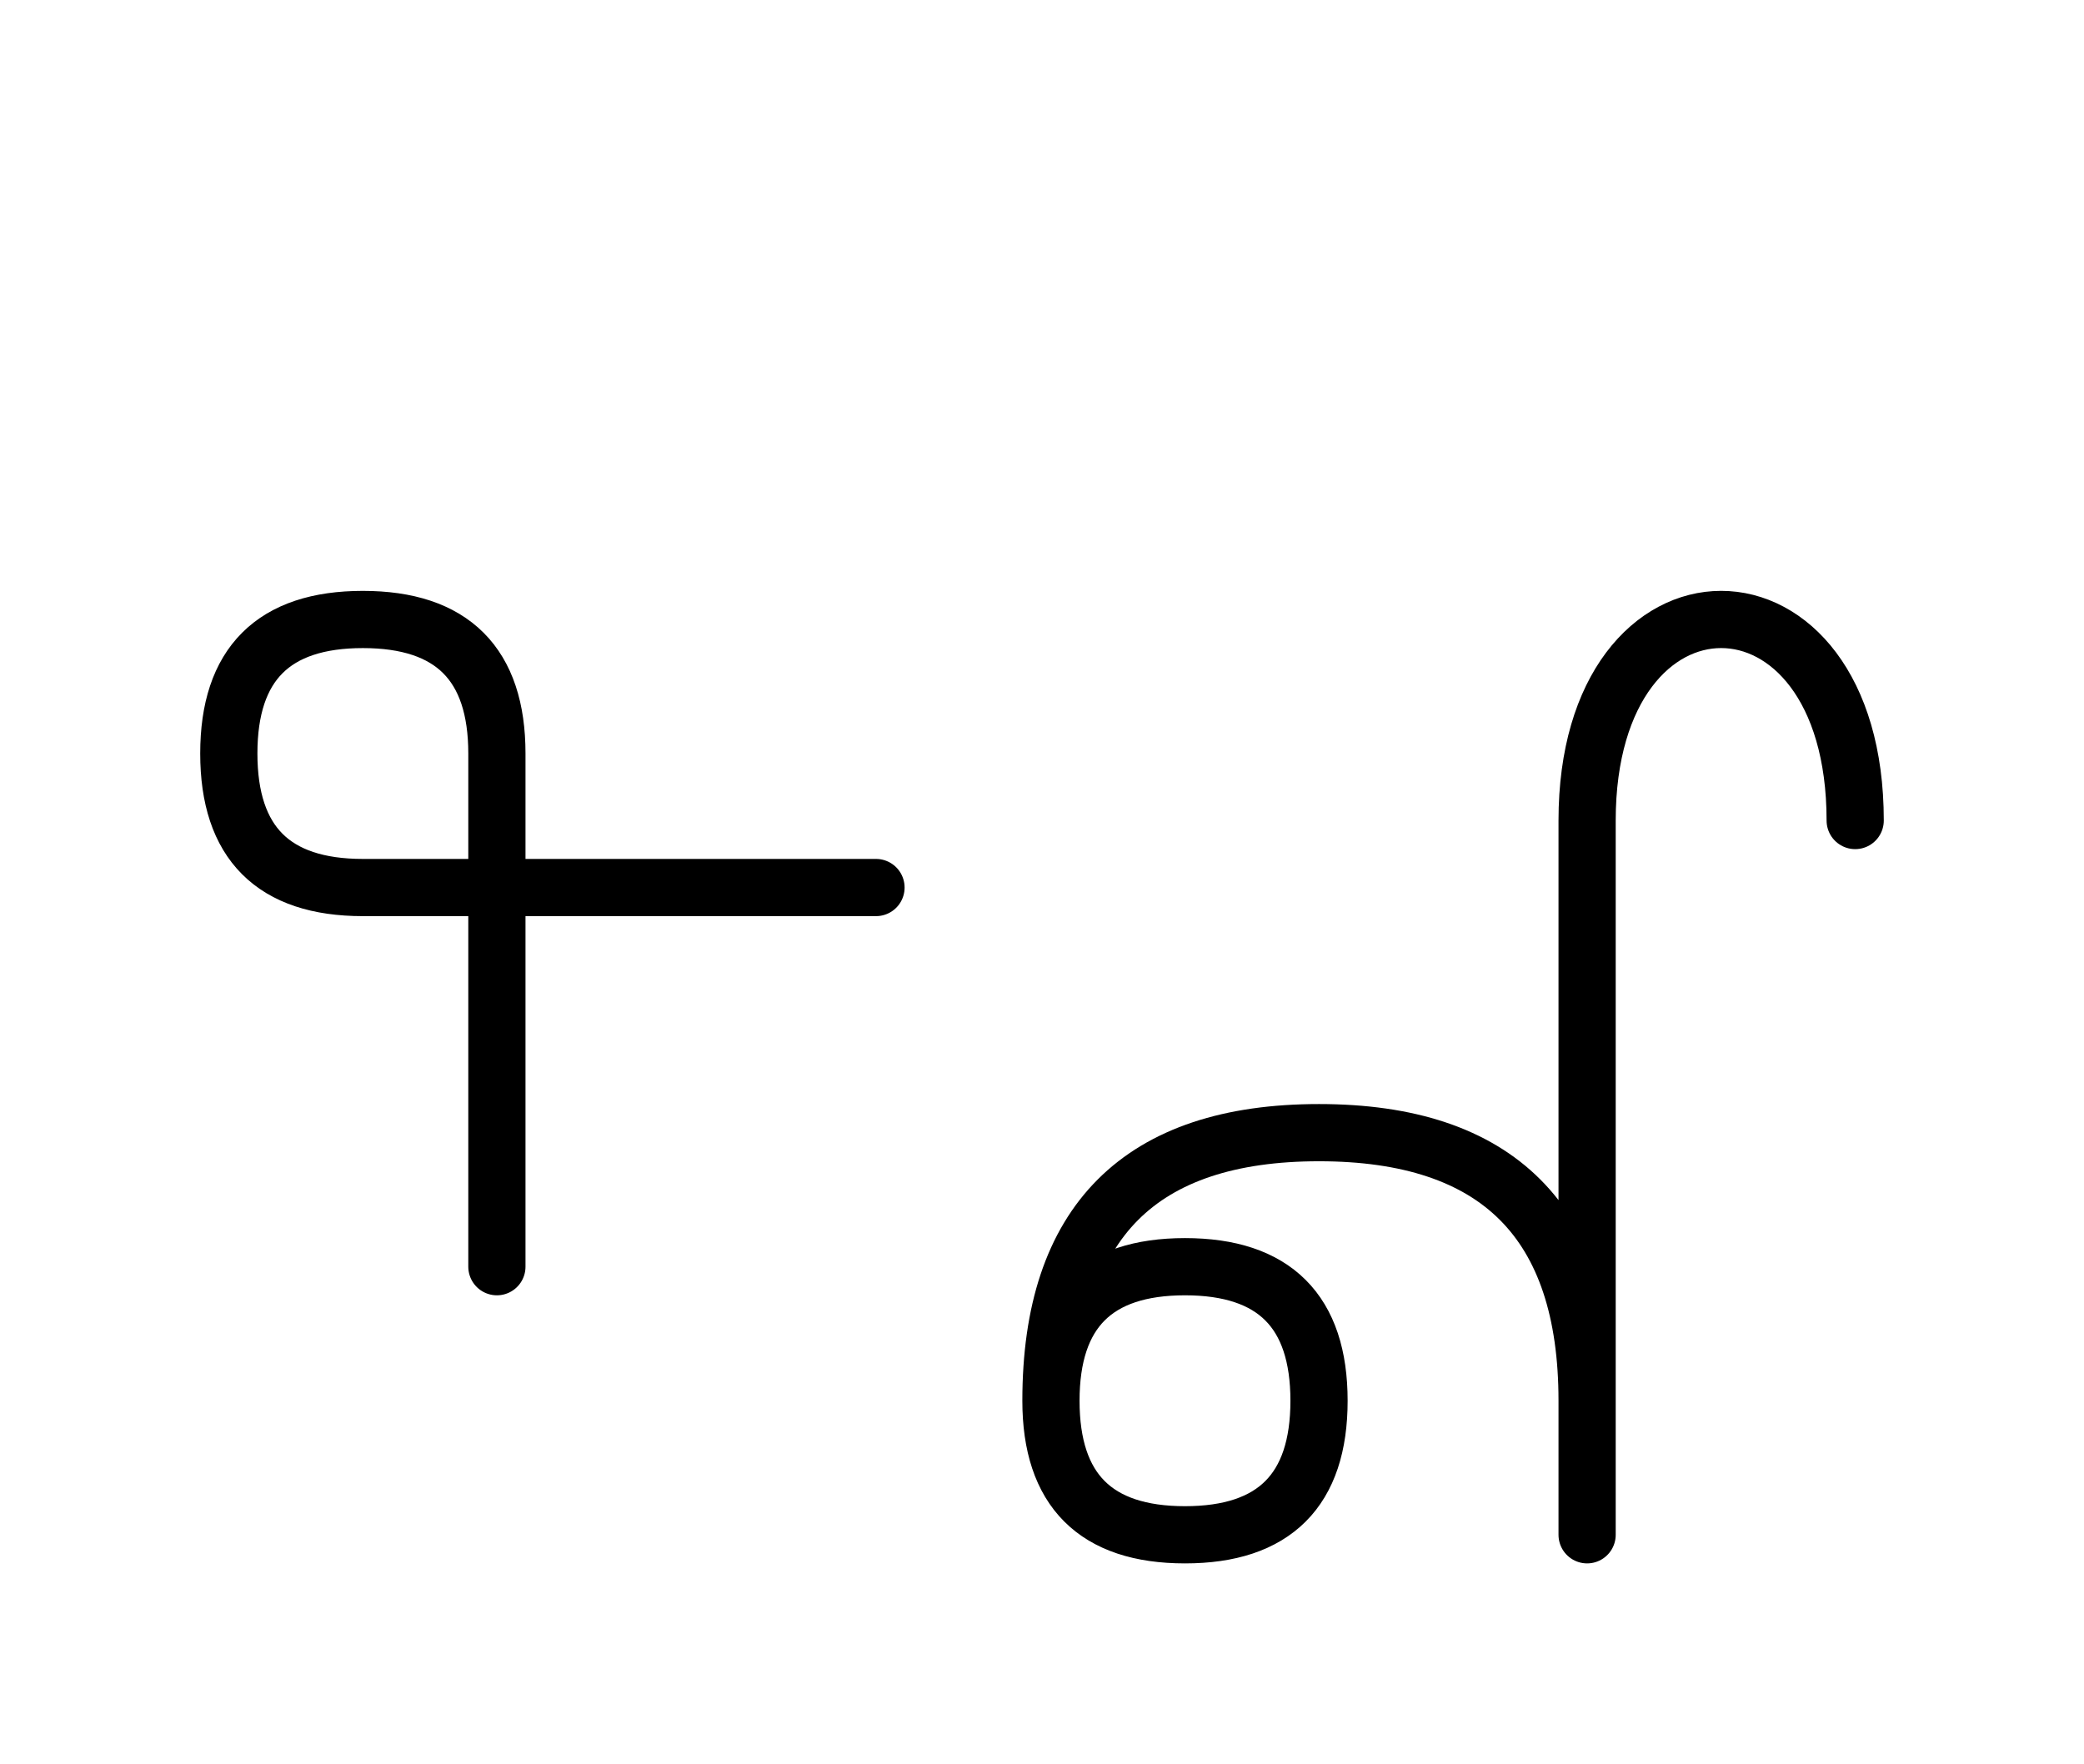 <?xml version="1.0" encoding="UTF-8"?>
<svg xmlns="http://www.w3.org/2000/svg" xmlns:xlink="http://www.w3.org/1999/xlink"
     width="45.539" height="38.536" viewBox="0 0 45.539 38.536">
<defs>
<path d="M34.681,23.536 L34.681,27.678 L34.681,17.929 C34.681,12.071,40.539,12.071,40.539,17.929 M34.681,23.536 L34.681,19.393 L34.681,33.536 M34.681,30.607 Q34.681,24.749,28.823,24.749 Q22.965,24.749,22.965,30.607 Q22.965,33.536,25.894,33.536 Q28.823,33.536,28.823,30.607 Q28.823,27.678,25.894,27.678 Q22.965,27.678,22.965,30.607 M10.858,23.536 L10.858,27.678 L10.858,16.464 Q10.858,13.536,7.929,13.536 Q5.0,13.536,5.0,16.464 Q5.0,19.393,7.929,19.393 L19.142,19.393" stroke="black" fill="none" stroke-width="1.25" stroke-linecap="round" stroke-linejoin="round" id="d0" />
</defs>
<use xlink:href="#d0" x="0" y="0" />
</svg>